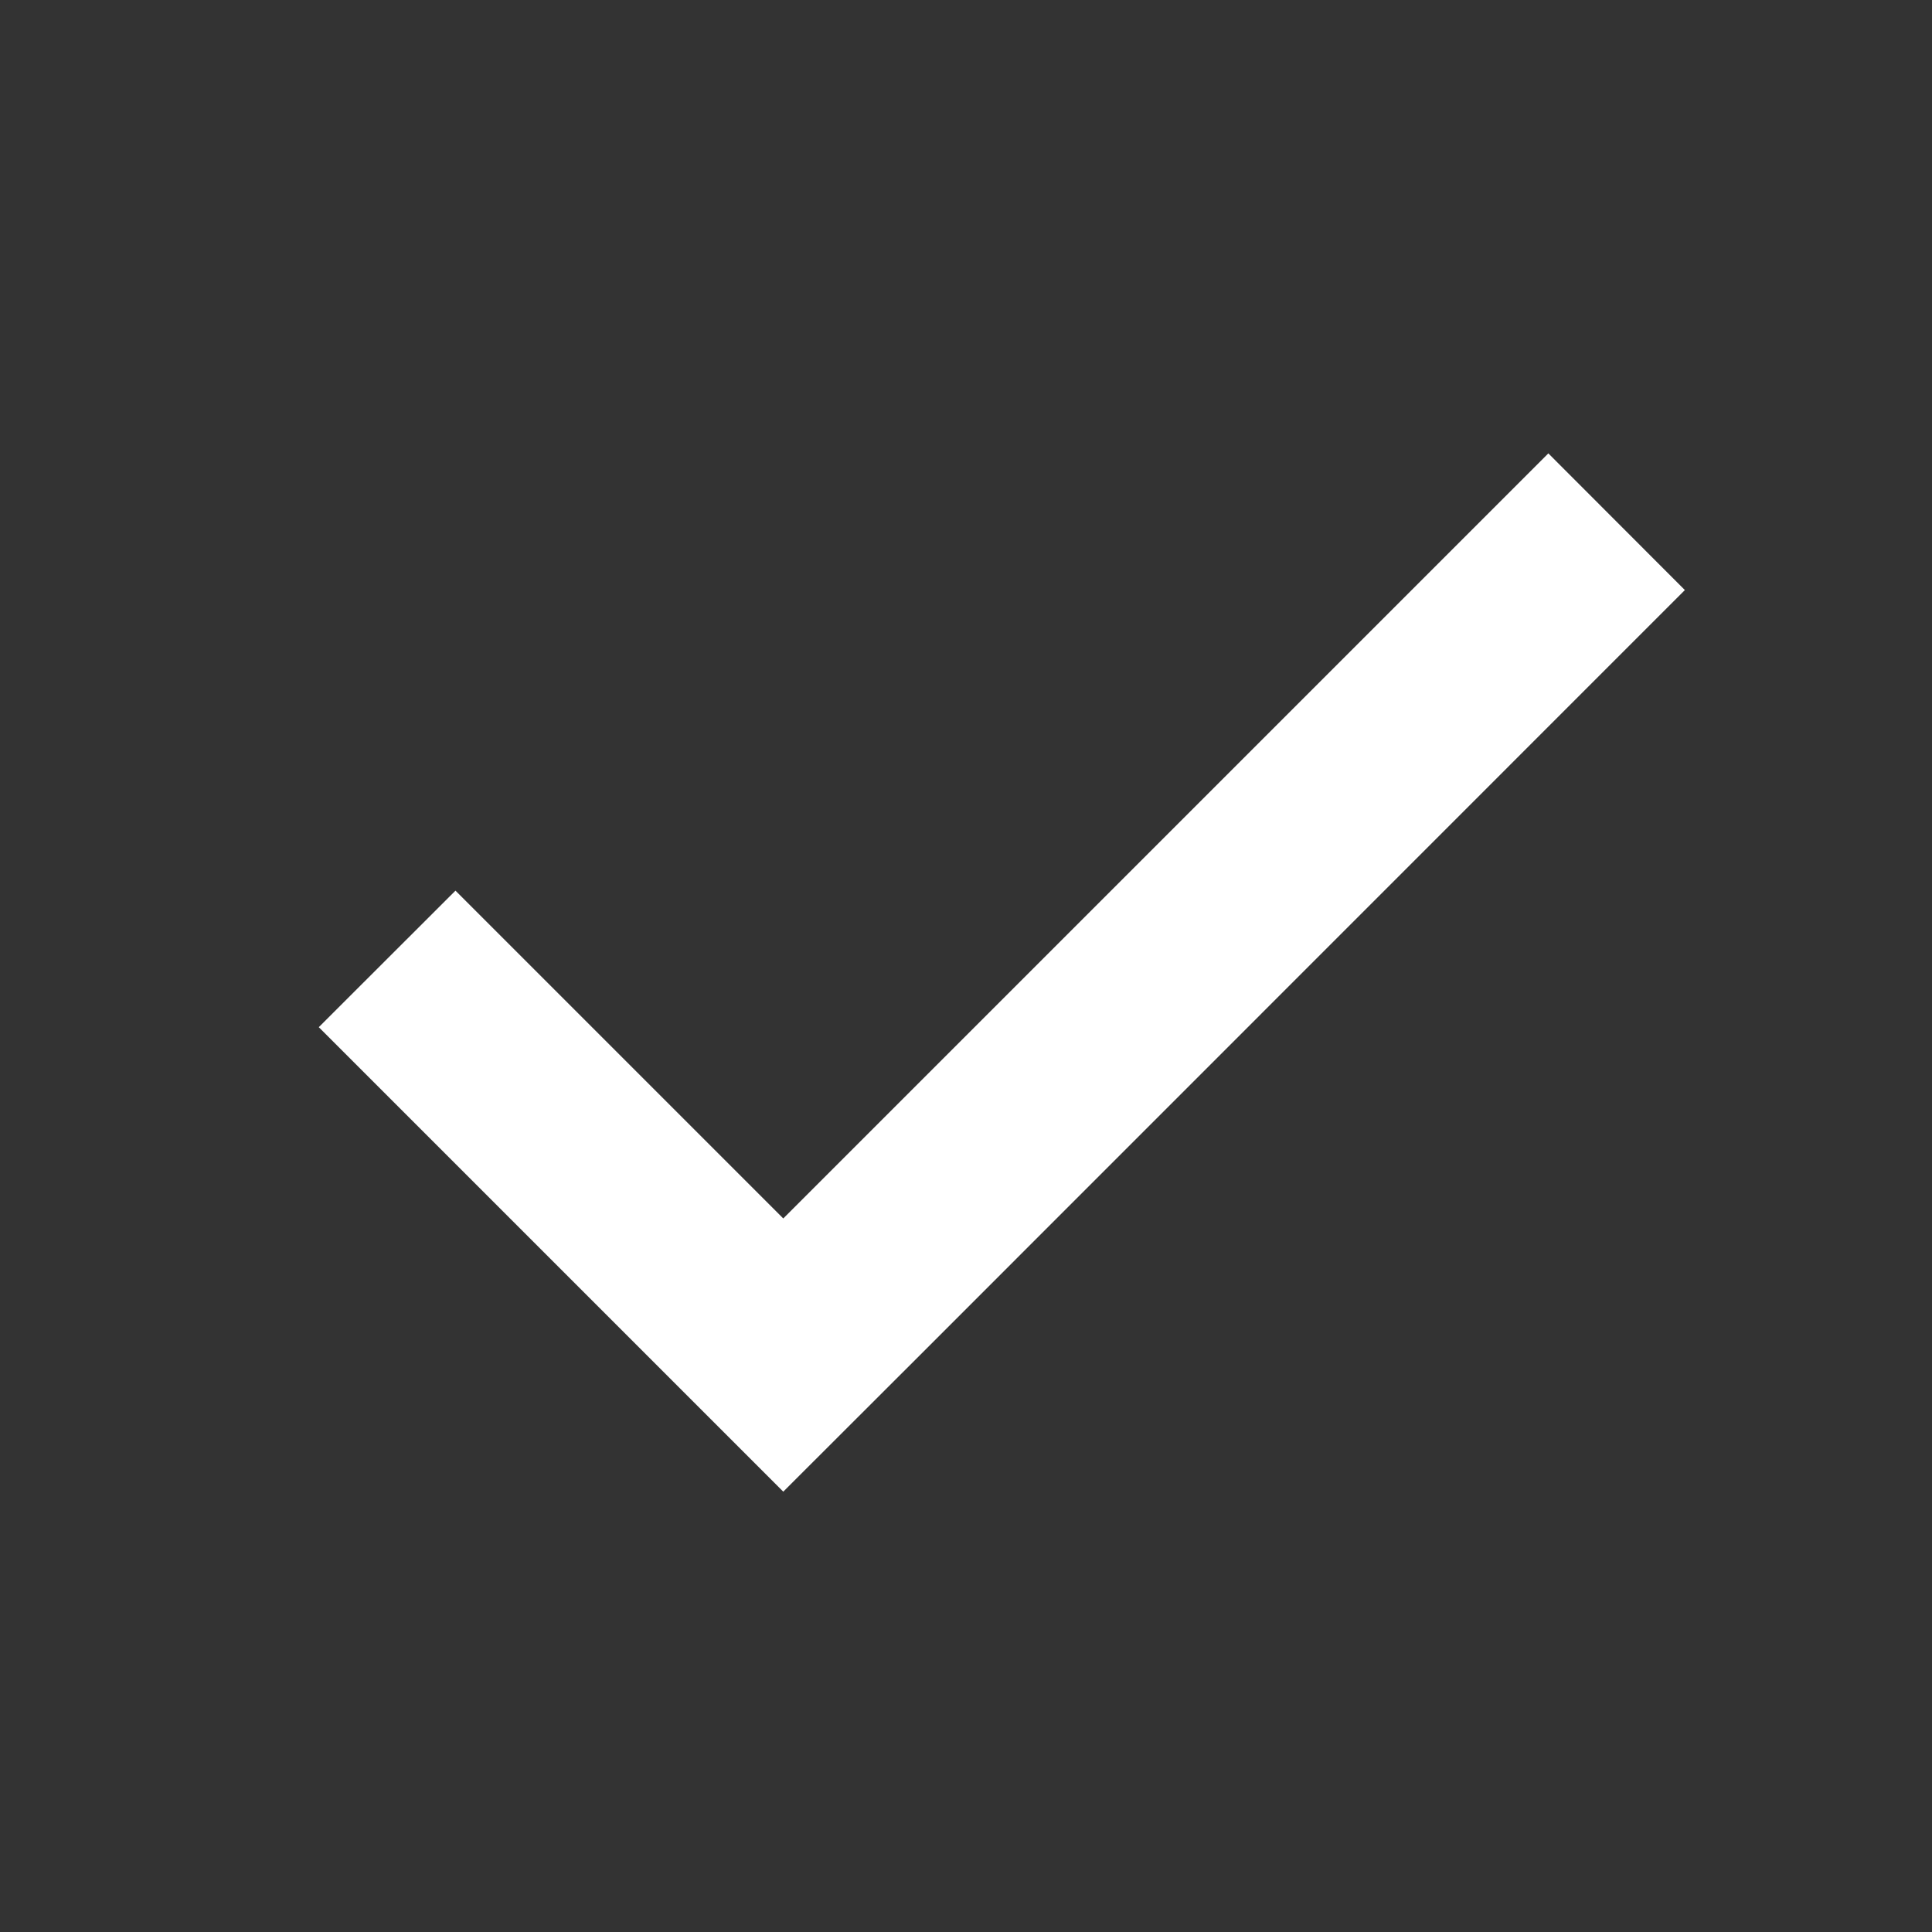 <svg xmlns="http://www.w3.org/2000/svg" width="12" height="12"><rect width="100%" height="100%" fill="#333333" stroke="none"/><path fill="#FFF" fill-rule="evenodd" d="M4.865 7.568l4.752-4.752.848.849-4.751 4.752-.849.848L1.98 6.38l.849-.848 2.036 2.036z"/></svg>